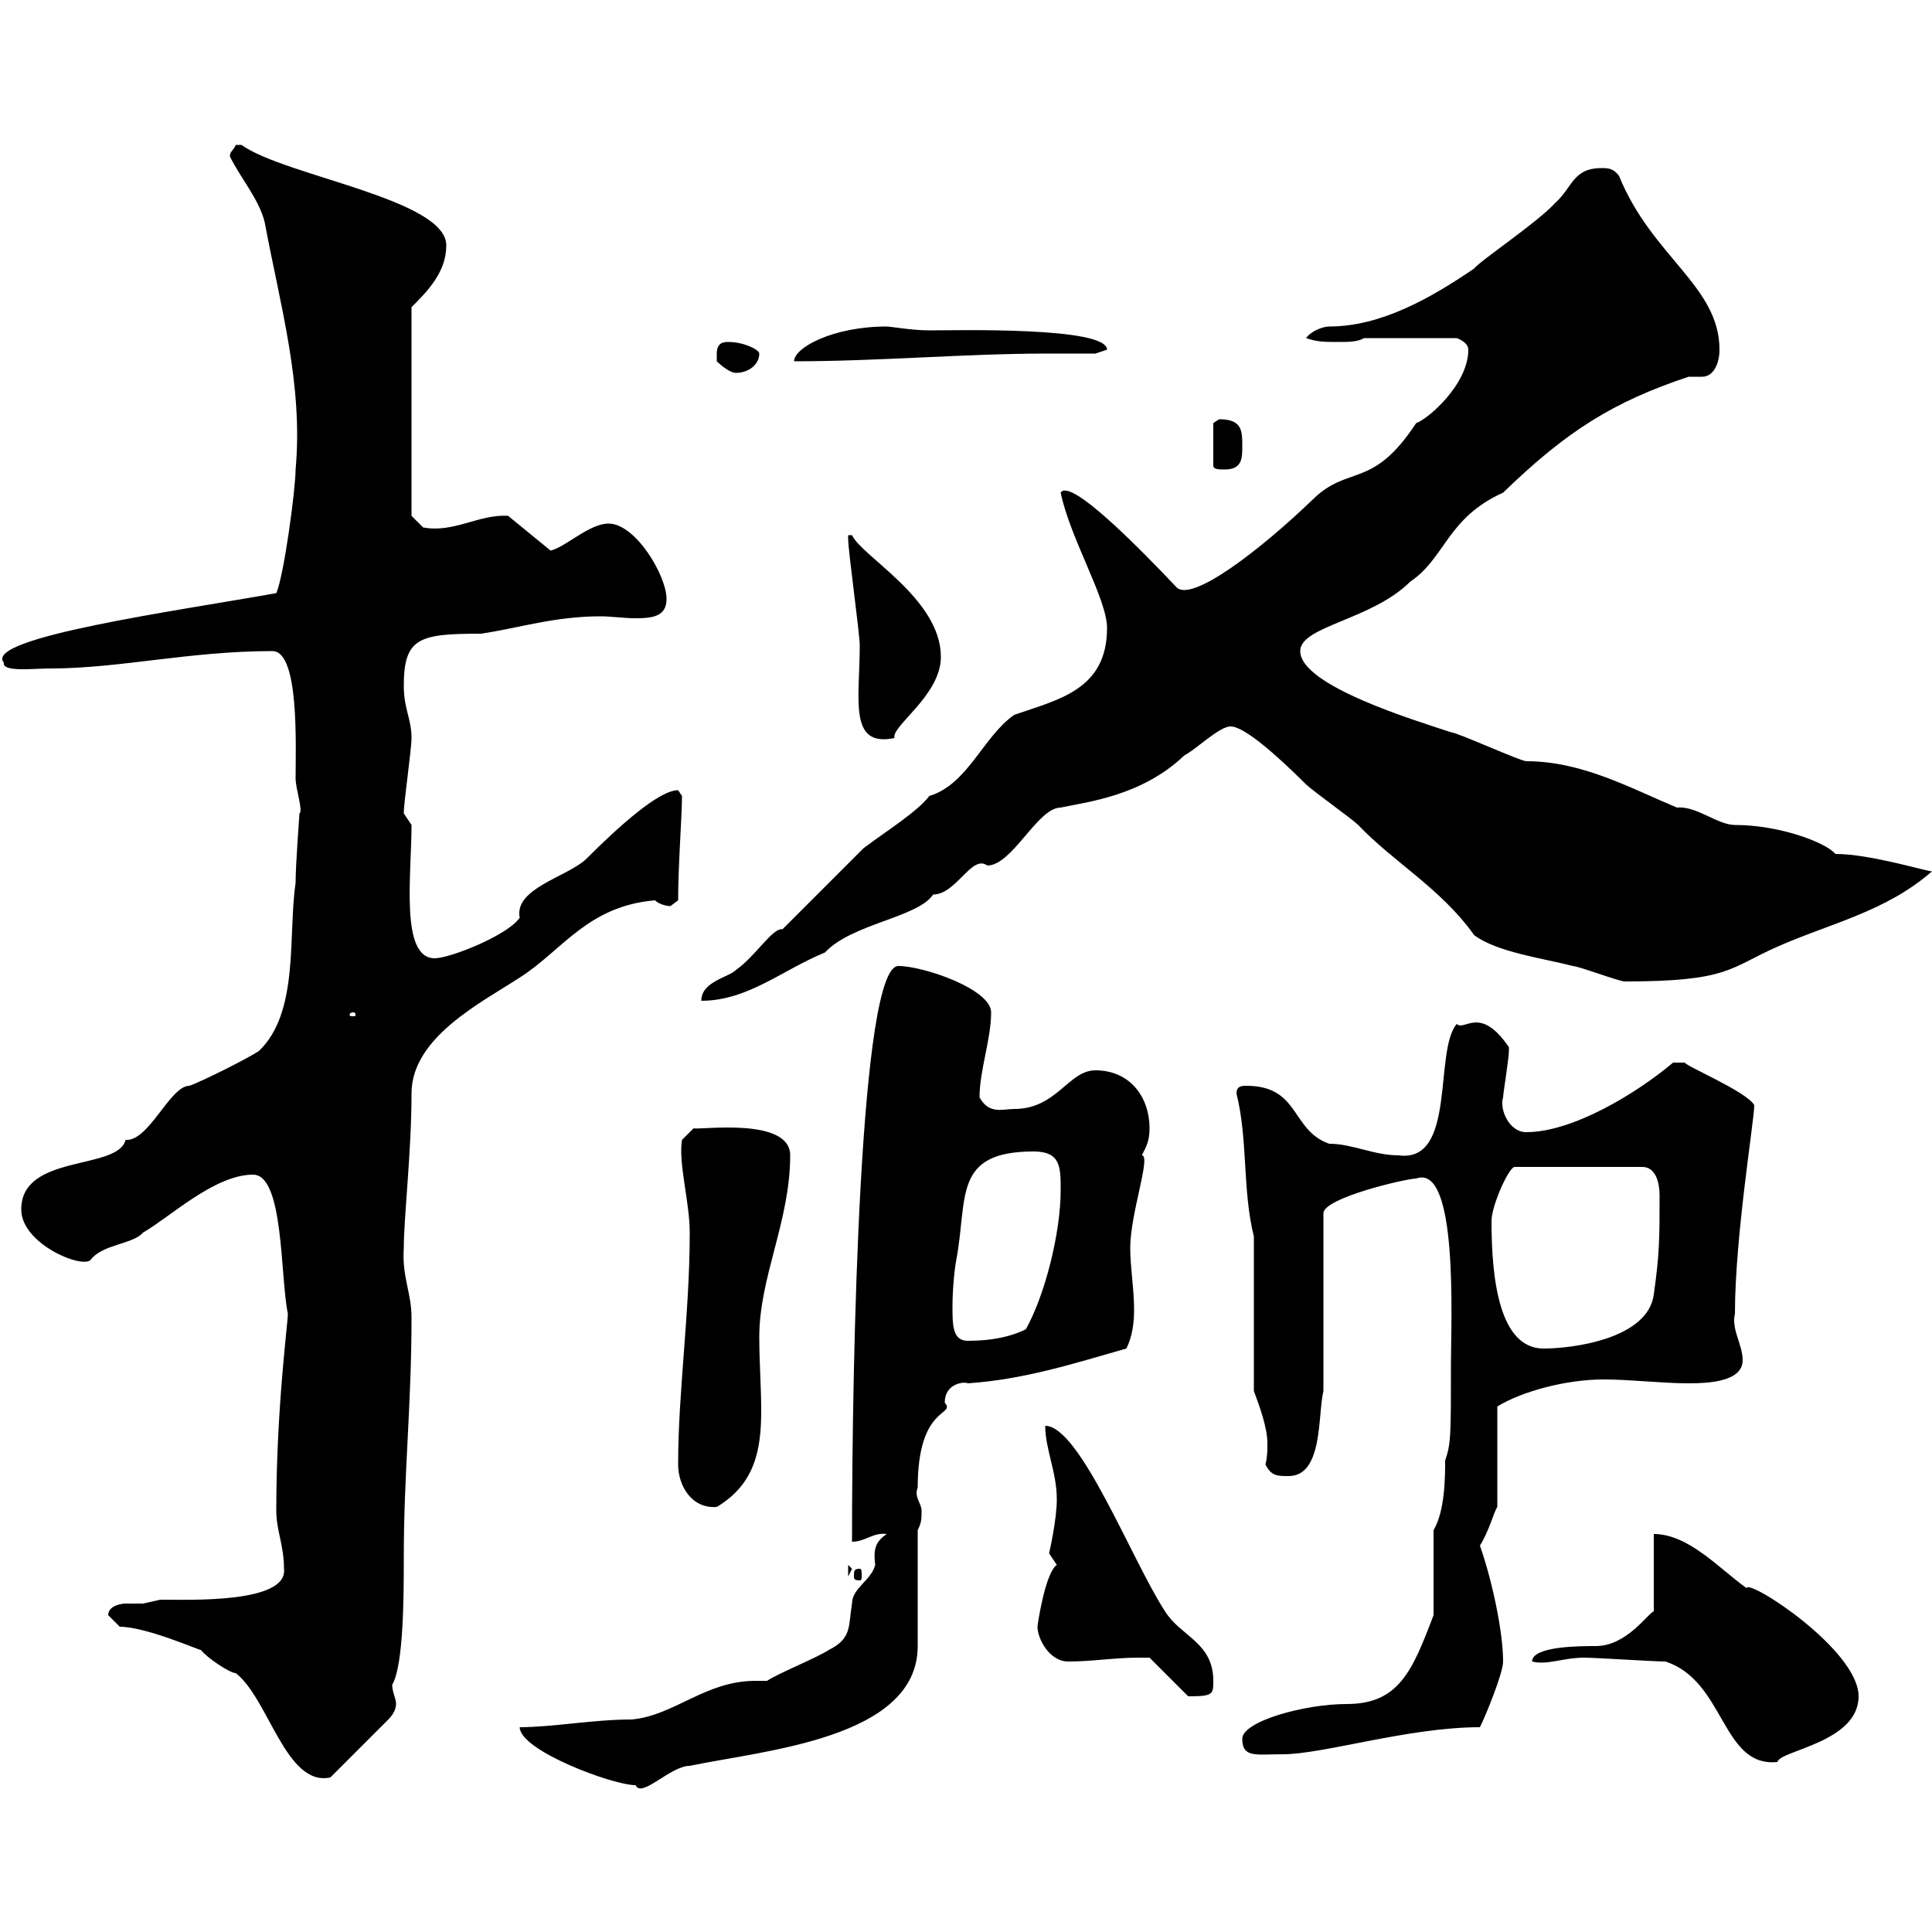 <svg xmlns="http://www.w3.org/2000/svg" xmlns:xlink="http://www.w3.org/1999/xlink" width="300" height="300"><path d="M80.70 268.20C80.70 271.80 95.10 277.20 98.70 277.20C99.60 279.30 104.10 274.20 107.10 274.20C118.50 271.80 142.50 270 142.50 255.60L142.50 237.60C143.10 236.40 143.10 235.80 143.10 234.60C143.10 233.40 141.90 232.50 142.50 231C142.50 218.10 148.50 219.90 146.70 217.80C146.70 214.80 149.70 214.50 150.30 214.80C159 214.20 166.50 211.80 174.90 209.40C175.80 207.60 176.10 205.50 176.10 203.40C176.10 200.10 175.50 196.80 175.50 193.80C175.50 188.40 178.80 179.40 177.30 179.40C177.90 178.20 178.50 177.30 178.50 175.20C178.50 170.40 175.50 166.20 170.10 166.20C165.90 166.20 164.10 172.20 157.50 172.20C155.70 172.20 153.60 173.10 152.10 170.40C152.10 166.20 153.90 161.40 153.90 157.20C153.90 153.60 143.40 150 139.50 150C133.50 150 132.30 210.60 132.30 239.40C134.40 239.40 135.60 237.90 137.70 238.20C135.90 239.40 135.60 240.60 135.90 243C135.30 245.40 132.30 246.60 132.30 249C131.70 252.60 132.30 254.40 128.70 256.20C126.90 257.40 120.90 259.80 119.10 261C118.20 261 117.60 261 117.30 261C109.50 261 104.70 266.40 98.10 267C92.10 267 85.80 268.20 80.70 268.20ZM18.60 252.60C22.80 252.60 31.50 256.50 31.20 256.20C32.10 257.40 35.70 259.80 36.60 259.80C41.70 263.70 44.40 277.50 51.30 276L60.30 267C60.90 266.40 61.50 265.50 61.50 264.60C61.50 263.70 60.90 262.80 60.90 261.60C62.70 258.60 62.70 247.50 62.70 241.80C62.70 228.90 63.90 218.10 63.90 204.60C63.90 200.70 62.40 198.30 62.70 193.80C62.70 189 63.90 178.80 63.90 169.80C63.90 161.10 74.70 155.70 80.70 151.80C87.30 147.60 91.20 140.70 101.70 139.80C102.30 140.40 103.50 140.70 104.10 140.70C104.10 140.70 105.30 139.80 105.30 139.80C105.30 134.40 105.90 126.60 105.90 123.60C105.90 123.60 105.30 122.70 105.30 122.70C102.30 122.70 96 128.40 90.90 133.50C87.90 136.20 79.80 138 80.70 142.50C78.90 145.20 69.90 148.80 67.50 148.80C62.10 148.80 63.90 135.90 63.90 128.10L62.70 126.30C62.70 124.50 63.90 116.40 63.90 114.60C63.90 111.60 62.70 110.10 62.70 106.50C62.70 99 65.10 98.40 74.70 98.40C80.70 97.50 86.10 95.70 93.30 95.70C94.80 95.70 96.90 96 98.70 96C101.40 96 103.50 95.70 103.50 93C103.50 89.40 98.70 81.30 94.50 81.30C91.50 81.30 87.90 84.90 85.50 85.50L78.90 80.10C74.40 79.80 70.50 82.80 65.70 81.90L63.90 80.10L63.90 47.70C66.30 45.30 69.30 42.30 69.30 38.10C69.30 30.90 44.10 27.30 37.50 22.50C37.50 22.50 37.50 22.50 36.60 22.50C36.30 23.40 35.70 23.40 35.70 24.30C37.50 27.90 40.20 30.90 41.10 34.50C43.50 47.40 47.10 59.70 45.90 72.90C45.90 75.90 44.10 89.40 42.90 92.10C27.90 94.80-2.70 99 0.60 102.90C0.30 104.40 5.10 103.80 7.80 103.80C18.60 103.80 29.40 101.10 42.30 101.10C46.50 101.10 45.90 115.80 45.90 120.90C45.90 122.40 47.10 126 46.50 126.30C46.50 126.60 45.90 134.10 45.90 137.10C44.70 145.20 46.50 157.20 40.20 163.20C38.40 164.40 31.20 168 29.40 168.60C26.40 168.60 23.10 177.30 19.50 177C18.30 181.80 3.30 179.10 3.30 187.80C3.30 193.20 12.90 197.10 14.10 195.60C15.90 193.20 20.70 193.20 22.20 191.40C26.40 189 33.30 182.40 39.30 182.40C44.10 182.40 43.50 198.30 44.70 204C44.70 205.50 42.90 218.70 42.90 234.60C42.90 237.60 44.10 240 44.10 243.60C44.70 249 29.40 248.40 24.90 248.40C24.90 248.40 22.20 249 22.20 249C21.30 249 20.40 249 19.50 249C18.90 249 16.80 249.30 16.80 250.80C16.80 250.80 18.60 252.60 18.60 252.60ZM258.60 258C267.90 261 267.30 274.50 276 273.60C276.30 271.80 288.60 270.60 288.60 263.40C288.60 256.20 271.50 245.10 271.20 246.60C267 243.60 262.20 238.20 256.80 238.20L256.80 250.20C255.90 250.50 252.60 255.60 247.80 255.60C245.40 255.60 237.90 255.60 237.90 258C240.30 258.60 242.70 257.40 246 257.40C247.80 257.40 256.80 258 258.60 258ZM192.90 270C192.90 273 195 272.40 199.20 272.40C205.50 272.40 218.70 268.20 229.80 268.20C230.70 266.40 233.40 259.80 233.40 258C233.40 253.20 231.60 245.10 229.80 240C231.30 237.60 231.90 234.90 232.50 234L232.50 218.40C236.40 216 243.30 214.20 249 214.20C253.20 214.20 258 214.80 262.20 214.80C265.50 214.80 270.60 214.50 270.60 211.20C270.60 208.80 268.80 206.40 269.40 204C269.40 192 272.40 174 272.40 171.60C271.20 169.50 261.90 165.60 261.60 165L259.80 165C254.10 169.80 244.20 175.80 237 175.80C234.30 175.80 232.80 172.20 233.40 170.40C233.40 169.80 234.30 164.40 234.30 163.20C234.30 163.20 234.30 163.20 234.30 162.60C229.80 156 227.40 160.20 226.20 159C222.60 163.20 226.20 180.60 217.20 179.40C213.30 179.40 210 177.60 206.40 177.60C200.40 175.50 201.90 168.60 193.50 168.60C192.90 168.60 192 168.60 192 169.80C193.80 177 192.90 184.80 194.70 192L194.70 216C195.60 218.40 196.80 221.70 196.80 224.10C196.80 225.30 196.80 226.20 196.50 227.40C197.40 229.20 198.30 229.20 200.10 229.20C205.50 229.20 204.60 219.60 205.50 216L205.50 188.40C205.50 186 218.40 183 219.90 183C226.50 180.60 225.30 205.20 225.30 211.80C225.30 223.20 225.30 224.10 224.40 226.80C224.40 229.20 224.40 234.60 222.60 237.60L222.60 250.80C219.30 259.50 217.20 264.60 209.10 264.60C202.50 264.60 192.90 267.30 192.90 270ZM176.70 257.40C176.70 257.40 178.50 257.40 178.50 257.40L184.50 263.40C188.40 263.40 188.40 263.10 188.40 261C188.40 255 183.30 254.10 180.90 250.20C175.80 242.40 167.70 221.40 162.30 221.40C162.30 225 164.10 228.60 164.10 232.80C164.10 236.10 162.90 241.20 162.90 241.20C162.90 241.20 164.10 243 164.10 243C162.30 244.20 161.10 252.30 161.10 252.60C161.10 254.40 162.90 258 165.90 258C169.50 258 173.10 257.40 176.70 257.40ZM131.70 243L131.70 244.80L132.30 243.60ZM133.50 243.60C132.60 243.60 132.60 243.90 132.60 244.80C132.60 245.10 132.60 245.40 133.50 245.40C133.80 245.40 133.80 245.10 133.80 244.80C133.80 243.90 133.80 243.60 133.50 243.60ZM105.30 227.40C105.30 230.70 107.40 234.30 111.30 234C117.30 230.40 118.20 225 118.20 219C118.20 215.40 117.90 211.50 117.90 207.60C117.90 198.30 122.70 189.60 122.70 179.40C122.70 173.40 108.60 175.50 107.70 175.20L105.90 177C105.30 180.60 107.10 186.60 107.10 191.40C107.10 204 105.30 216 105.30 227.40ZM231.60 189.60C231.60 187.20 234.30 181.20 235.20 181.20L255 181.20C257.10 181.20 257.70 183.60 257.70 185.70C257.70 192 257.70 194.70 256.80 201C255.90 207.90 244.20 209.40 239.70 209.40C232.80 209.40 231.60 198.60 231.60 189.60ZM147.90 202.80C147.90 200.40 148.20 197.10 148.50 195.60C150.30 186 147.90 178.80 160.50 178.80C164.70 178.80 164.70 181.20 164.70 184.80C164.70 191.40 162.30 201 159.30 206.40C156.90 207.60 153.90 208.20 150.30 208.20C147.90 208.20 147.90 205.80 147.90 202.80ZM54.90 157.20C55.20 157.20 55.20 157.50 55.20 157.50C55.20 157.80 55.20 157.80 54.90 157.80C54.30 157.80 54.30 157.80 54.30 157.50C54.30 157.50 54.30 157.20 54.90 157.20ZM121.50 144.30C120 144 117.30 148.50 114.30 150.60C113.10 151.80 108.90 152.40 108.90 155.40C116.10 155.40 121.50 150.60 128.10 147.90C132.30 143.40 142.50 142.50 144.90 138.90C148.50 138.90 150.90 132.60 153.30 134.40C157.20 134.40 161.10 125.40 164.70 125.40C168.90 124.50 177.30 123.60 183.90 117.30C185.70 116.40 189.30 112.80 191.10 112.80C193.20 112.80 198.30 117.30 202.80 121.80C203.70 122.70 210 127.20 210.90 128.10C216.30 133.80 223.80 138 228.90 145.20C232.50 147.90 239.70 148.80 244.20 150C245.10 150 251.40 152.40 252.30 152.40C268.50 152.40 268.50 150.30 276 147C284.10 143.40 292.80 141.60 300 135.30C299.10 135.30 290.40 132.60 285 132.60C283.50 130.80 276.30 128.10 269.40 128.10C266.70 128.10 263.40 125.10 260.40 125.40C253.20 122.40 245.70 118.20 237 118.20C236.10 118.20 226.20 113.70 225.30 113.70C219.90 111.90 201.90 106.50 201.90 101.10C201.90 97.20 213 96.30 219 90.30C224.40 86.70 224.70 80.40 233.40 76.50C243.30 66.90 250.50 62.40 262.20 58.50C262.50 58.50 262.50 58.50 263.10 58.50C263.70 58.50 264 58.50 264.30 58.50C266.10 58.50 267 56.40 267 54.30C267 44.40 256.50 39.90 251.40 27.30C250.50 26.10 249.60 26.10 248.70 26.10C244.20 26.10 244.20 29.10 241.50 31.50C238.80 34.50 229.80 40.50 228.90 41.70C222.30 46.20 214.50 50.70 206.40 50.70C205.50 50.70 203.70 51.30 202.80 52.50C204.60 53.10 205.50 53.10 208.20 53.10C209.10 53.10 210.90 53.10 211.80 52.50L226.20 52.50C226.20 52.50 228 53.10 228 54.30C228 59.70 221.70 65.10 219.90 65.70C213 76.20 209.40 72 203.70 77.70C195.90 85.20 185.10 93.60 182.70 91.20C177.30 85.50 166.20 74.10 164.70 76.50C166.20 83.70 171.90 93 171.90 97.50C171.90 107.10 164.40 108.60 157.50 111C152.70 114.30 150.30 121.80 144.30 123.60C142.50 126 137.70 129 134.10 131.70C132.30 133.50 123.30 142.50 121.50 144.30ZM131.70 83.10C131.70 83.10 131.70 83.70 131.70 83.70C131.70 85.50 133.50 98.40 133.50 100.20C133.50 108.60 131.70 116.10 138.90 114.60C138.30 112.80 146.10 108 146.10 102C146.10 93 133.80 86.40 132.30 83.10ZM189.30 65.10C189.30 65.10 188.40 65.70 188.40 65.70L188.40 72.30C188.40 72.90 189.30 72.90 190.20 72.90C192.90 72.90 192.90 71.10 192.90 69.30C192.90 66.90 192.90 65.10 189.30 65.10ZM111.30 54.90C111.30 54.90 111.30 56.10 111.30 56.10C111.30 56.10 113.10 57.90 114.30 57.90C116.10 57.90 117.90 56.70 117.90 54.90C117.90 54.30 115.50 53.10 113.10 53.10C112.50 53.10 111.30 53.10 111.30 54.90ZM137.70 50.70C129.30 50.70 123.30 54 123.30 56.10C136.50 56.10 150 54.90 162.60 54.90C165 54.90 167.70 54.90 170.10 54.90C170.10 54.90 171.90 54.30 171.90 54.30C171.90 50.70 148.50 51.30 144.30 51.30C141.60 51.30 138.30 50.70 137.70 50.70Z"/></svg>